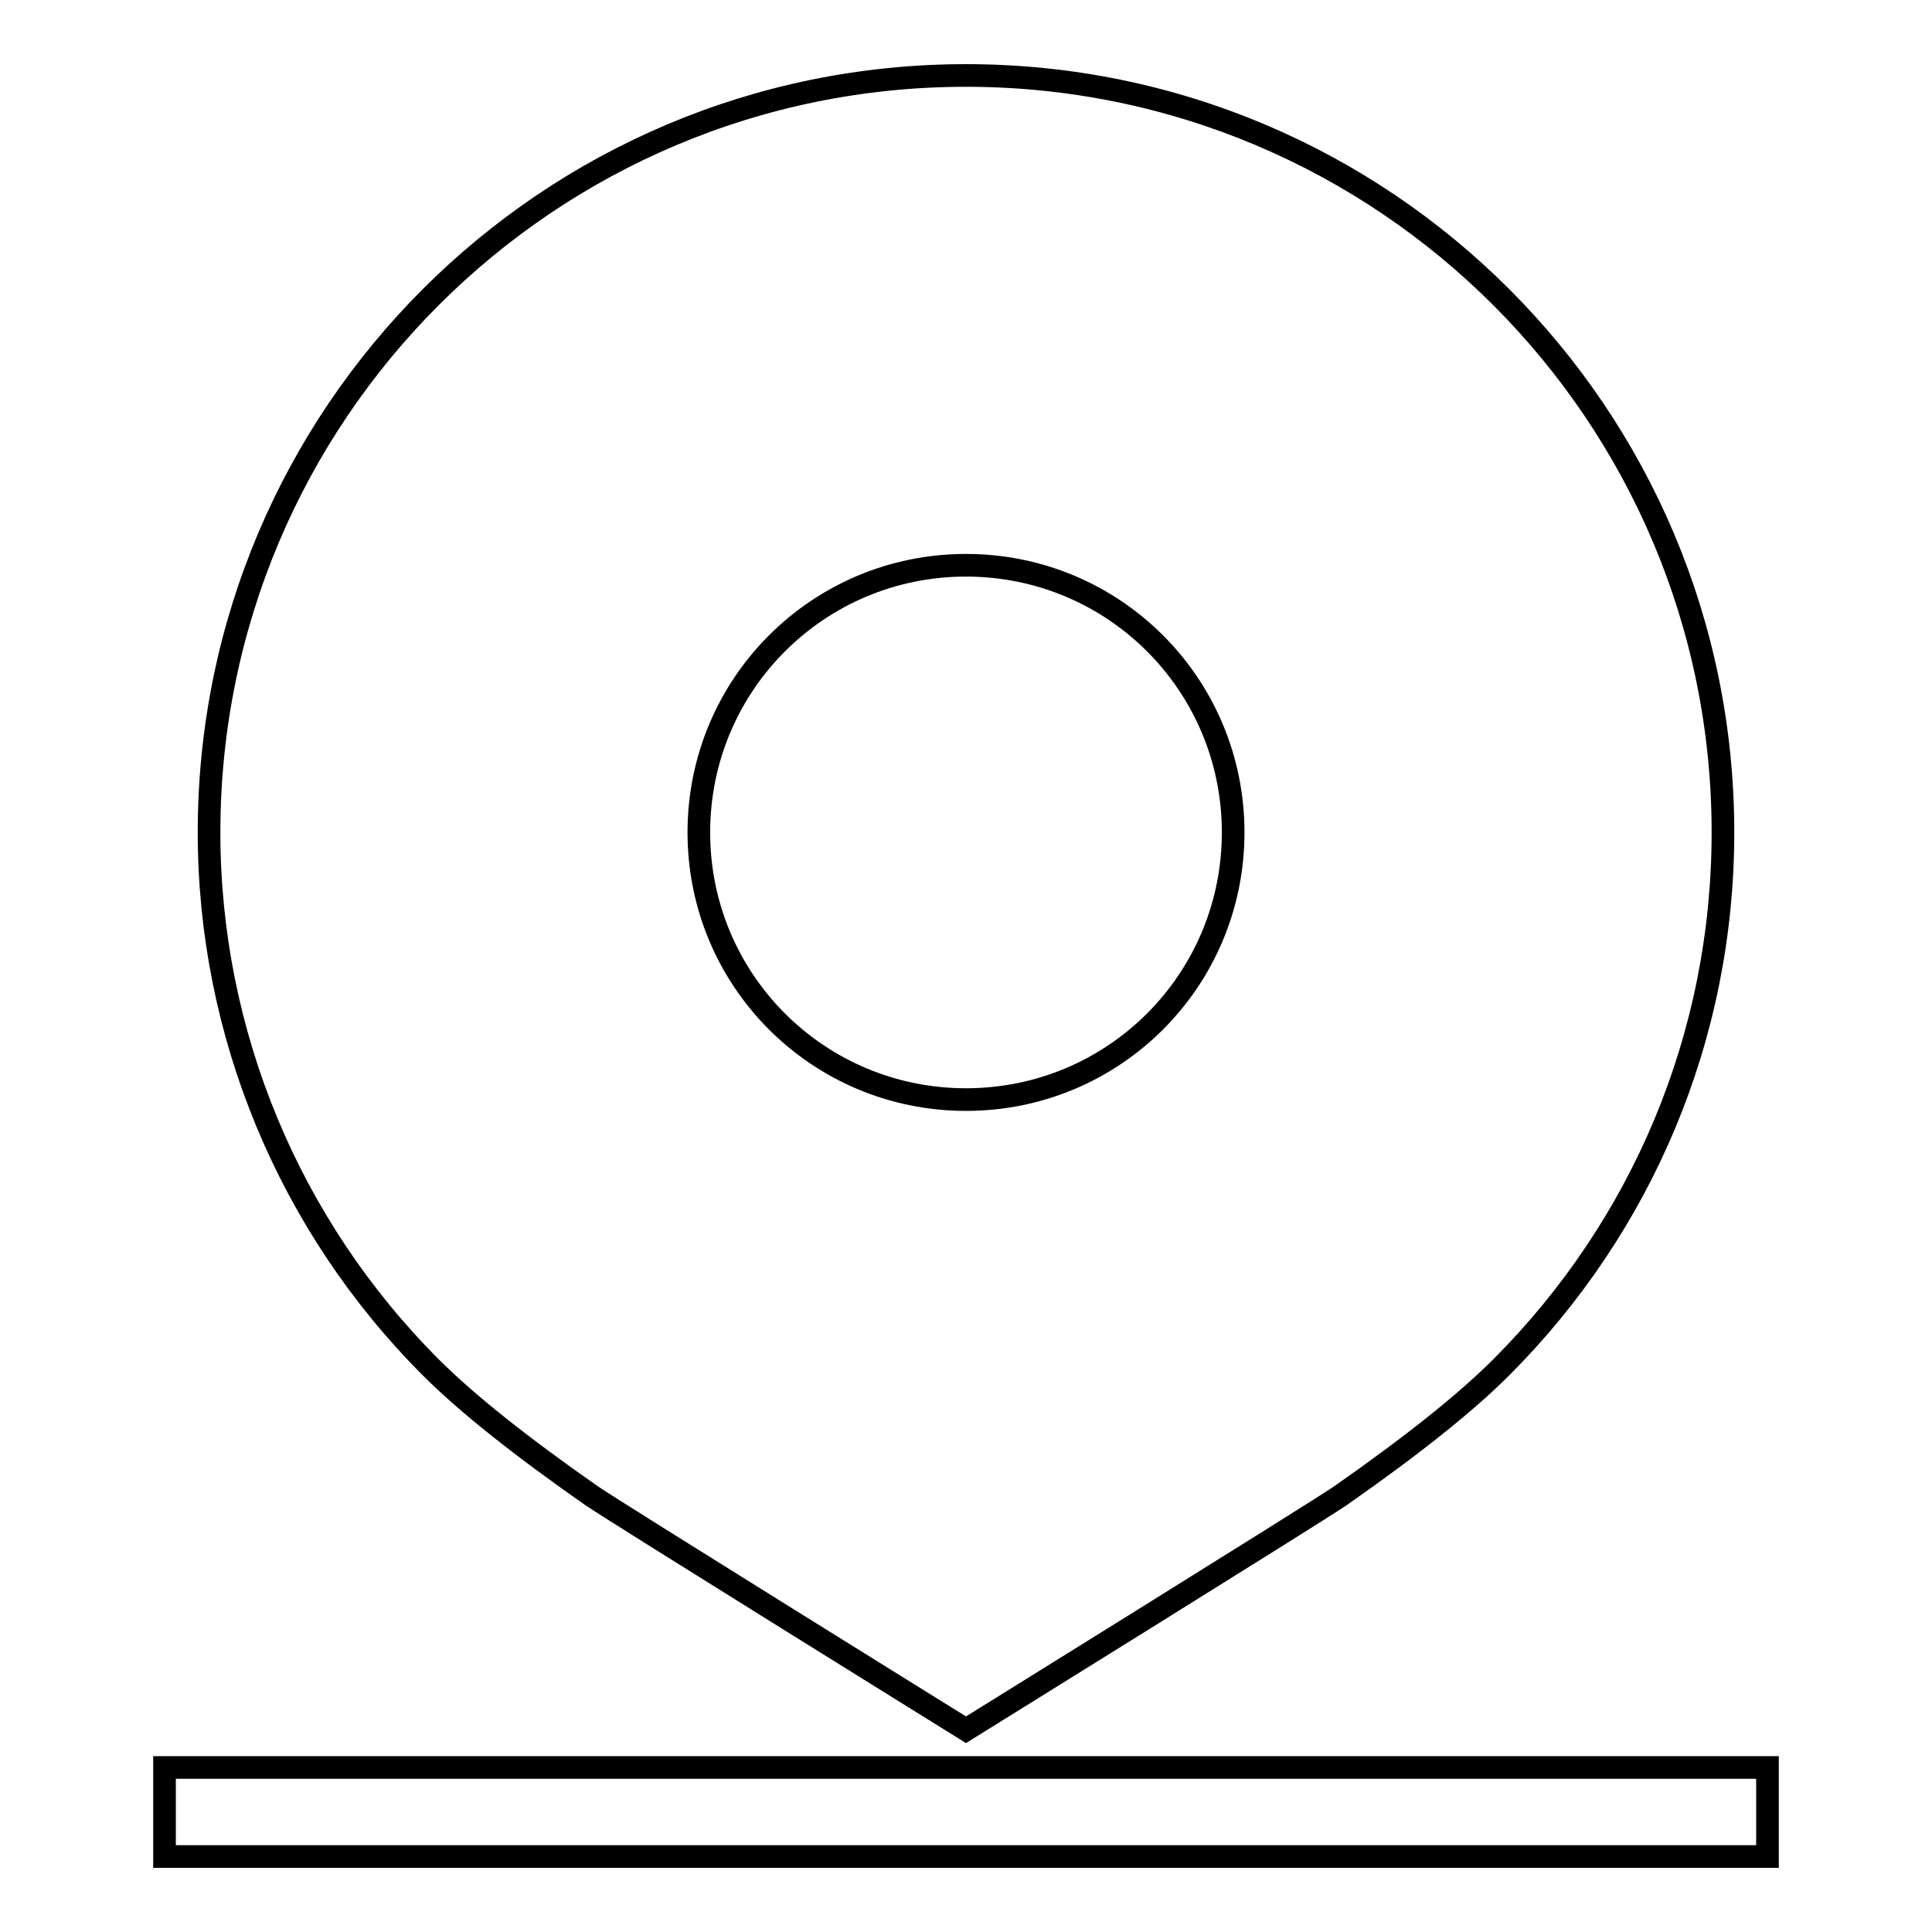 <?xml version="1.0" encoding="utf-8"?>
<!-- Svg Vector Icons : http://www.onlinewebfonts.com/icon -->
<!DOCTYPE svg PUBLIC "-//W3C//DTD SVG 1.1//EN" "http://www.w3.org/Graphics/SVG/1.1/DTD/svg11.dtd">
<svg version="1.1" xmlns="http://www.w3.org/2000/svg" xmlns:xlink="http://www.w3.org/1999/xlink" x="0px" y="0px" viewBox="0 0 256 256" enable-background="new 0 0 256 256" xml:space="preserve">
<g> <path stroke-width="3" fill-opacity="0" stroke="#000000"  d="M21.8,234.2h212.4V246H21.8V234.2z M128,229.2c0,0-46.4-28.8-49.6-31c-9.3-6.5-16.5-12.2-21.3-17 c-18.8-18.8-29.4-44.3-29.4-70.9C27.7,54.9,72.6,10,128,10c55.4,0,100.3,44.9,100.3,100.3c0,27-10.7,52.2-29.4,70.9 c-4.8,4.8-12,10.5-21.3,17C174.4,200.4,128,229.2,128,229.2z M128,145.7c19.6,0,35.4-15.8,35.4-35.4S147.6,74.9,128,74.9 c-19.6,0-35.4,15.8-35.4,35.4S108.4,145.7,128,145.7z"/></g>
</svg>